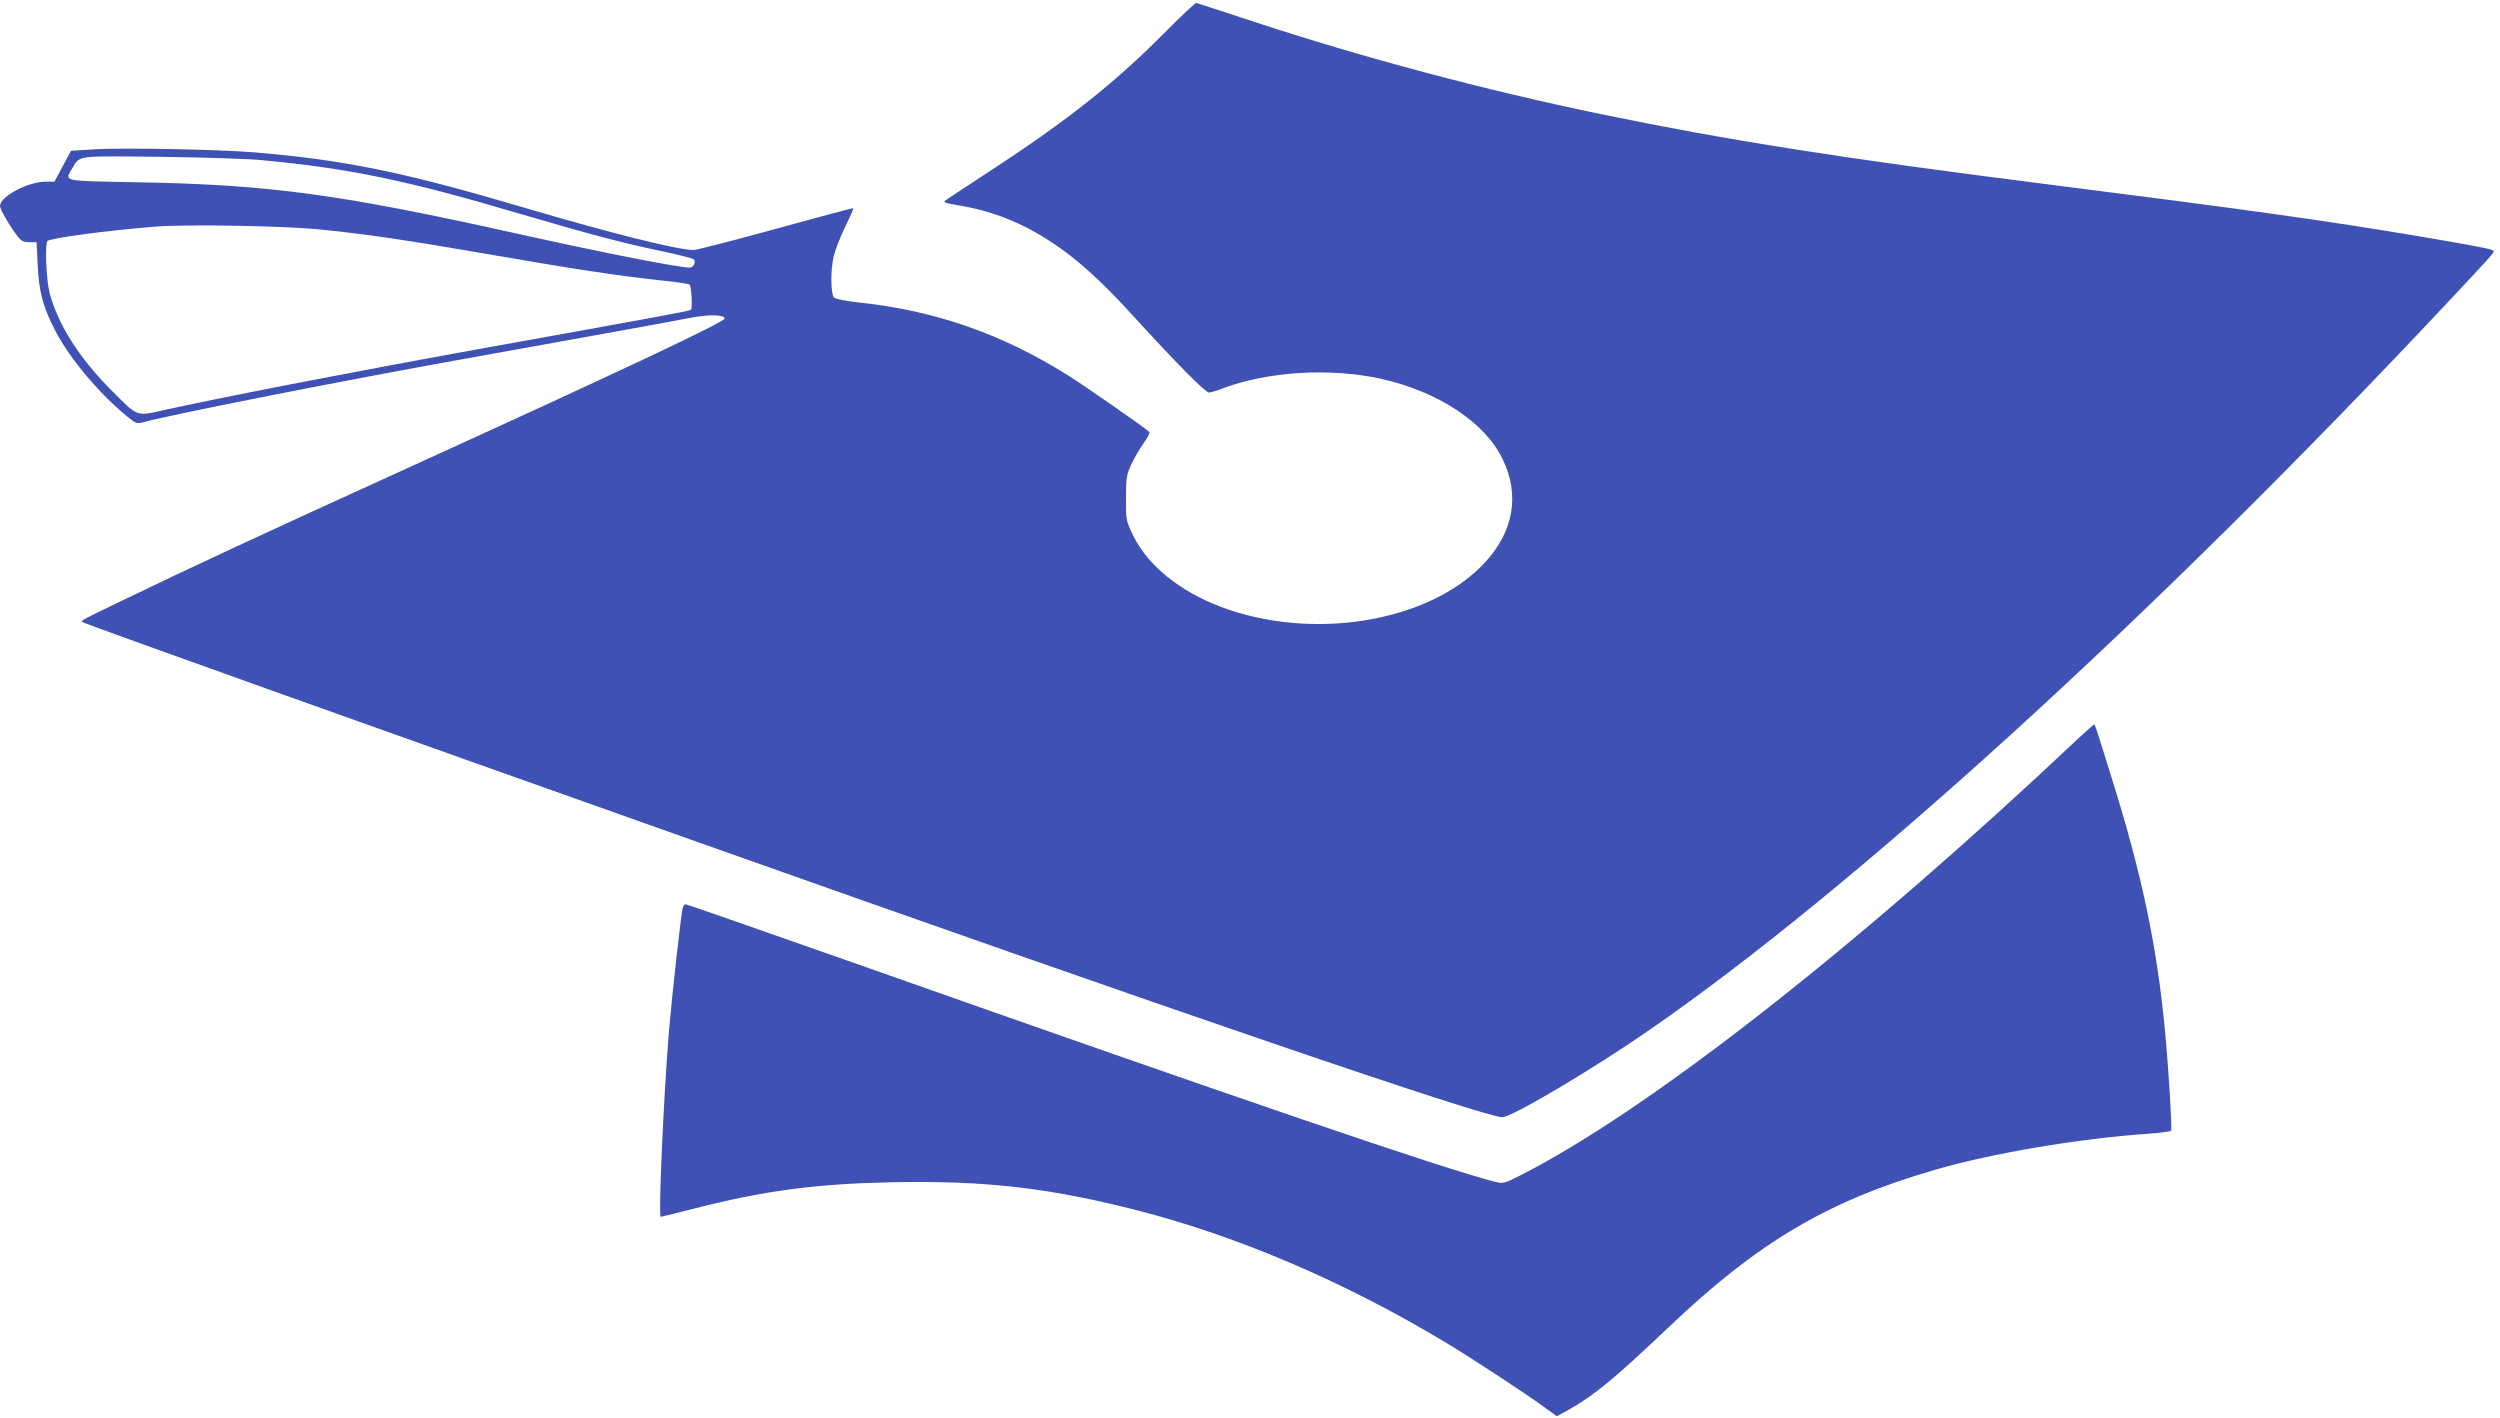 <?xml version="1.0" standalone="no"?>
<!DOCTYPE svg PUBLIC "-//W3C//DTD SVG 20010904//EN"
 "http://www.w3.org/TR/2001/REC-SVG-20010904/DTD/svg10.dtd">
<svg version="1.0" xmlns="http://www.w3.org/2000/svg"
 width="1280pt" height="726pt" viewBox="0 0 1280 726"
 preserveAspectRatio="xMidYMid meet">
<g transform="translate(0,726) scale(0.1,-0.1)"
fill="#3f51b5" stroke="none">
<path d="M5955 7085 c-245 -247 -489 -441 -876 -694 -118 -77 -223 -146 -234
-154 -18 -13 -13 -15 55 -27 183 -30 333 -90 490 -194 134 -90 251 -196 429
-392 210 -230 353 -374 371 -374 8 0 39 9 69 21 230 87 550 107 810 50 291
-64 534 -223 624 -411 90 -185 57 -373 -93 -533 -282 -302 -877 -401 -1347
-225 -212 80 -375 212 -449 362 -39 79 -39 81 -39 195 0 105 3 122 28 175 15
32 43 80 63 108 20 27 33 53 28 57 -26 24 -333 237 -414 288 -341 214 -679
332 -1070 374 -64 7 -121 18 -129 25 -18 17 -20 139 -2 214 7 30 33 97 58 148
25 51 44 94 42 96 -2 2 -179 -46 -394 -105 -214 -59 -405 -108 -423 -109 -77
-1 -421 85 -862 215 -625 185 -931 247 -1390 285 -182 15 -665 24 -810 16
l-126 -8 -43 -79 -42 -79 -43 0 c-93 0 -236 -76 -236 -125 0 -16 49 -102 87
-151 21 -28 32 -34 63 -34 l37 0 6 -117 c6 -138 28 -218 92 -340 75 -143 225
-320 367 -436 44 -36 48 -38 85 -28 151 41 1023 213 1653 326 201 36 516 93
700 126 184 33 380 69 435 80 98 20 185 19 185 -2 0 -18 -540 -272 -1620 -764
-763 -347 -1100 -504 -1475 -685 -200 -96 -201 -97 -193 -105 7 -8 1533 -553
3118 -1115 2477 -879 4061 -1420 4152 -1420 48 0 459 243 748 443 1053 727
2576 2113 4081 3717 232 247 253 270 246 276 -9 9 -74 22 -380 74 -484 81
-867 135 -1932 270 -1033 131 -1606 221 -2260 356 -594 123 -1214 288 -1782
475 -153 50 -282 93 -288 94 -5 1 -82 -71 -170 -160z m-4615 -645 c448 -42
743 -103 1320 -274 361 -106 531 -151 719 -190 90 -19 167 -38 173 -44 13 -13
-1 -42 -21 -42 -56 0 -429 73 -871 171 -925 206 -1280 254 -1967 266 -381 7
-364 3 -322 73 39 65 15 62 454 57 220 -3 452 -10 515 -17z m299 -355 c225
-22 461 -57 876 -129 436 -76 666 -110 864 -131 79 -8 148 -18 152 -22 9 -9
15 -120 7 -129 -7 -6 -113 -26 -1069 -198 -643 -116 -1313 -246 -1622 -314
-152 -34 -137 -40 -276 99 -165 165 -275 339 -317 499 -17 64 -25 253 -11 266
15 15 312 55 557 74 160 12 654 4 839 -15z"/>
<path d="M10645 3483 c-1137 -1073 -2214 -1915 -2869 -2245 -75 -38 -81 -39
-124 -28 -252 63 -1295 419 -3269 1116 -474 167 -867 304 -872 304 -5 0 -12
-8 -15 -17 -9 -30 -54 -437 -71 -633 -27 -331 -55 -950 -42 -950 4 0 75 18
159 39 368 95 634 130 1028 138 473 9 797 -28 1245 -142 511 -130 1056 -361
1569 -668 121 -71 424 -269 519 -339 l68 -49 64 35 c129 73 233 159 511 423
456 434 812 644 1359 803 296 86 739 161 1103 186 56 4 105 11 108 15 6 11
-13 321 -32 519 -41 428 -118 795 -271 1283 -88 283 -86 277 -92 277 -3 -1
-37 -31 -76 -67z"/>
</g>
</svg>
